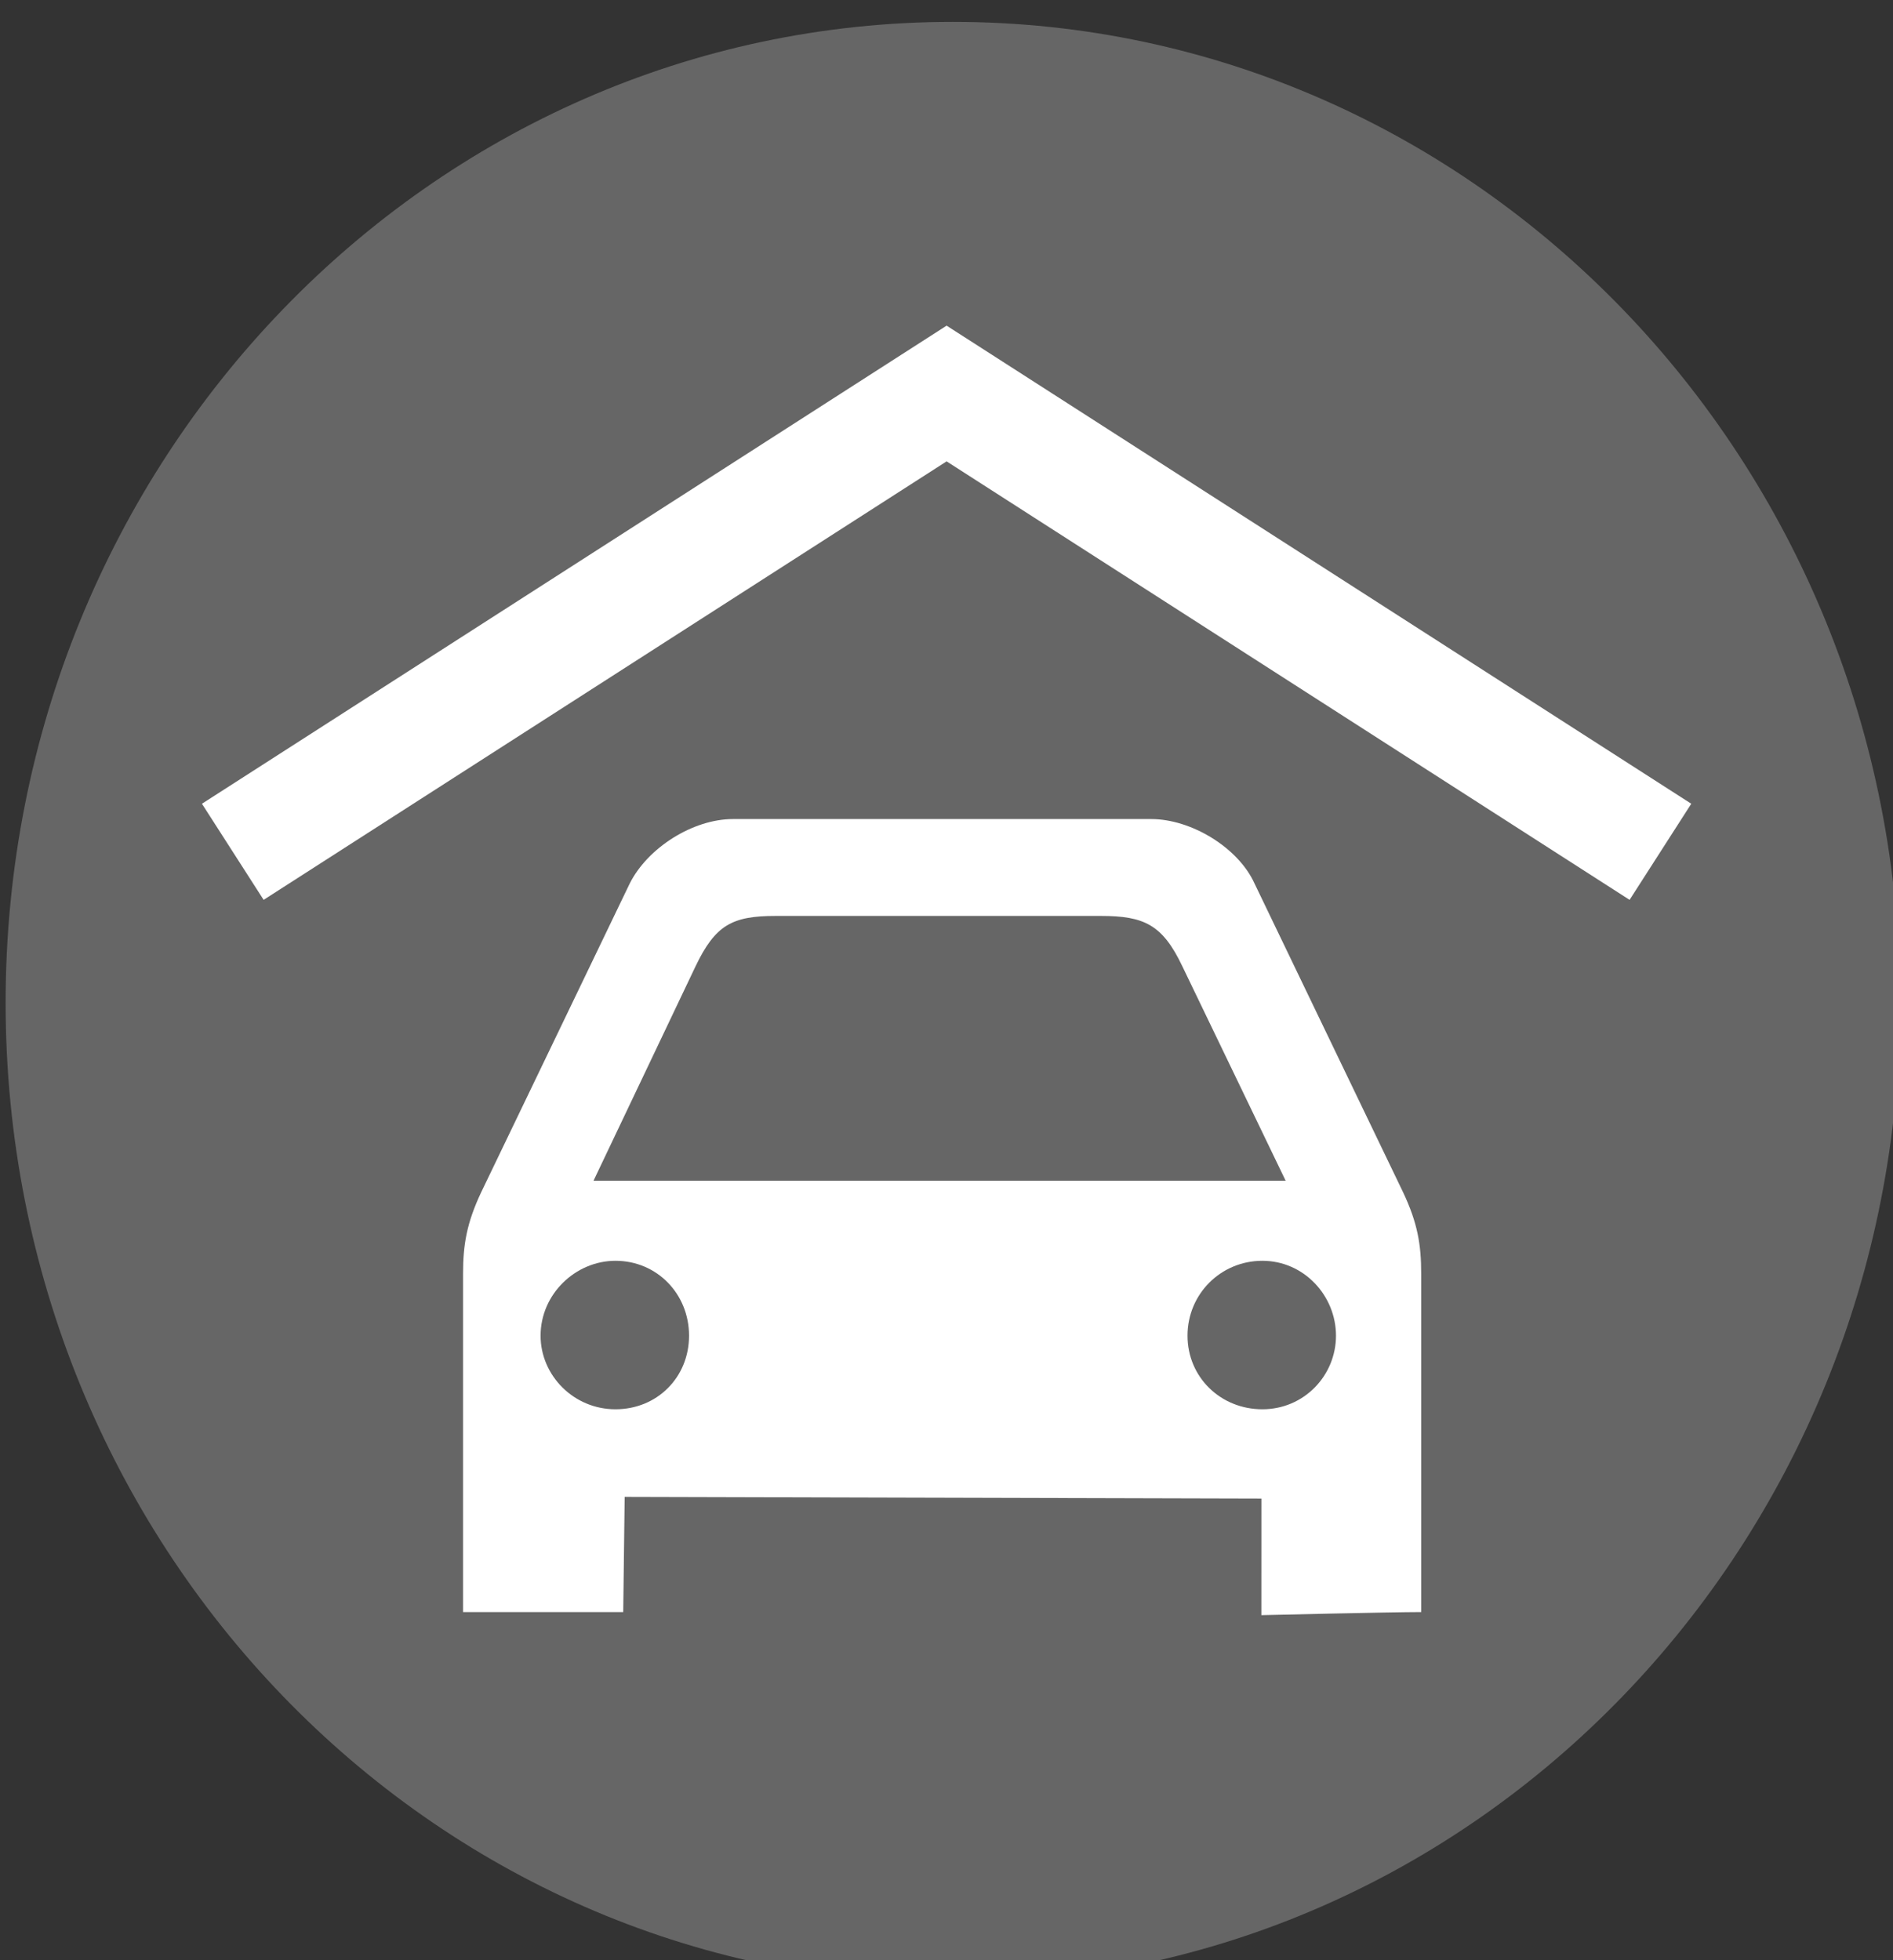 <!-- Created with Inkscape (http://www.inkscape.org/) -->
<svg xmlns:rdf="http://www.w3.org/1999/02/22-rdf-syntax-ns#" xmlns="http://www.w3.org/2000/svg" height="47.113" width="45.507" version="1.1" xmlns:cc="http://creativecommons.org/ns#" xmlns:dc="http://purl.org/dc/elements/1.1/">
<rect width="100%" height="100%" fill="#333333" stroke="none"/>
<g transform="translate(-400.104,-468.806)">
<g transform="matrix(0.509,0,0,0.509,228.25,-200.962)">
<path style="color:#000000;enable-background:accumulate;" fill-rule="nonzero" fill="#666" d="m427.37,1363.2c0,25.58-20.029,46.316-44.737,46.316-24.707,0-44.737-20.736-44.737-46.316s20.029-46.316,44.737-46.316c24.707,0,44.737,20.736,44.737,46.316z"/>
</g>
<g transform="translate(4.9847412e-6,0.699)">
<g fill="#FFF" transform="matrix(0.071,0,0,0.071,407.111,476.592)">
<g fill="#FFF">
<g fill="#FFF">
<path d="m17.688,19.062c-0.965,0-2.064,0.691-2.5,1.562l-3.594,7.469c-0.35,0.743-0.438,1.268-0.438,1.969v8.188h3.876l0.035-2.788,15.409,0.041-0.001,2.821s3.152-0.075,3.868-0.075v-8.188c0-0.701-0.087-1.226-0.438-1.969l-3.594-7.468c-0.393-0.872-1.535-1.562-2.5-1.562zm1.031,2.344,7.875,0c1.044,0,1.49,0.211,1.969,1.219l2.5,5.188h-16.75l2.469-5.188c0.479-1.001,0.887-1.219,1.938-1.219zm-3.875,8.344c1.008,0,1.781,0.805,1.781,1.812,0,1.008-0.773,1.781-1.781,1.781-1.008,0-1.812-0.816-1.812-1.781,0-1.008,0.848-1.812,1.812-1.812zm15.656,0c1.008,0,1.781,0.848,1.781,1.812s-0.773,1.781-1.781,1.781c-1.008,0-1.812-0.773-1.812-1.781,0-1.008,0.805-1.812,1.812-1.812z" transform="matrix(13.991,0,0,13.991,-97.987,-108.933)" fill="#FFF"/>
</g>
</g>
</g>
<path stroke-linejoin="miter" d="m405.7,488.58,17.16-11.015,17.16,11.015" stroke="#FFF" stroke-linecap="butt" stroke-miterlimit="4" stroke-dasharray="none" stroke-width="2.745" fill="none"/>
</g>
</g>
</svg>
